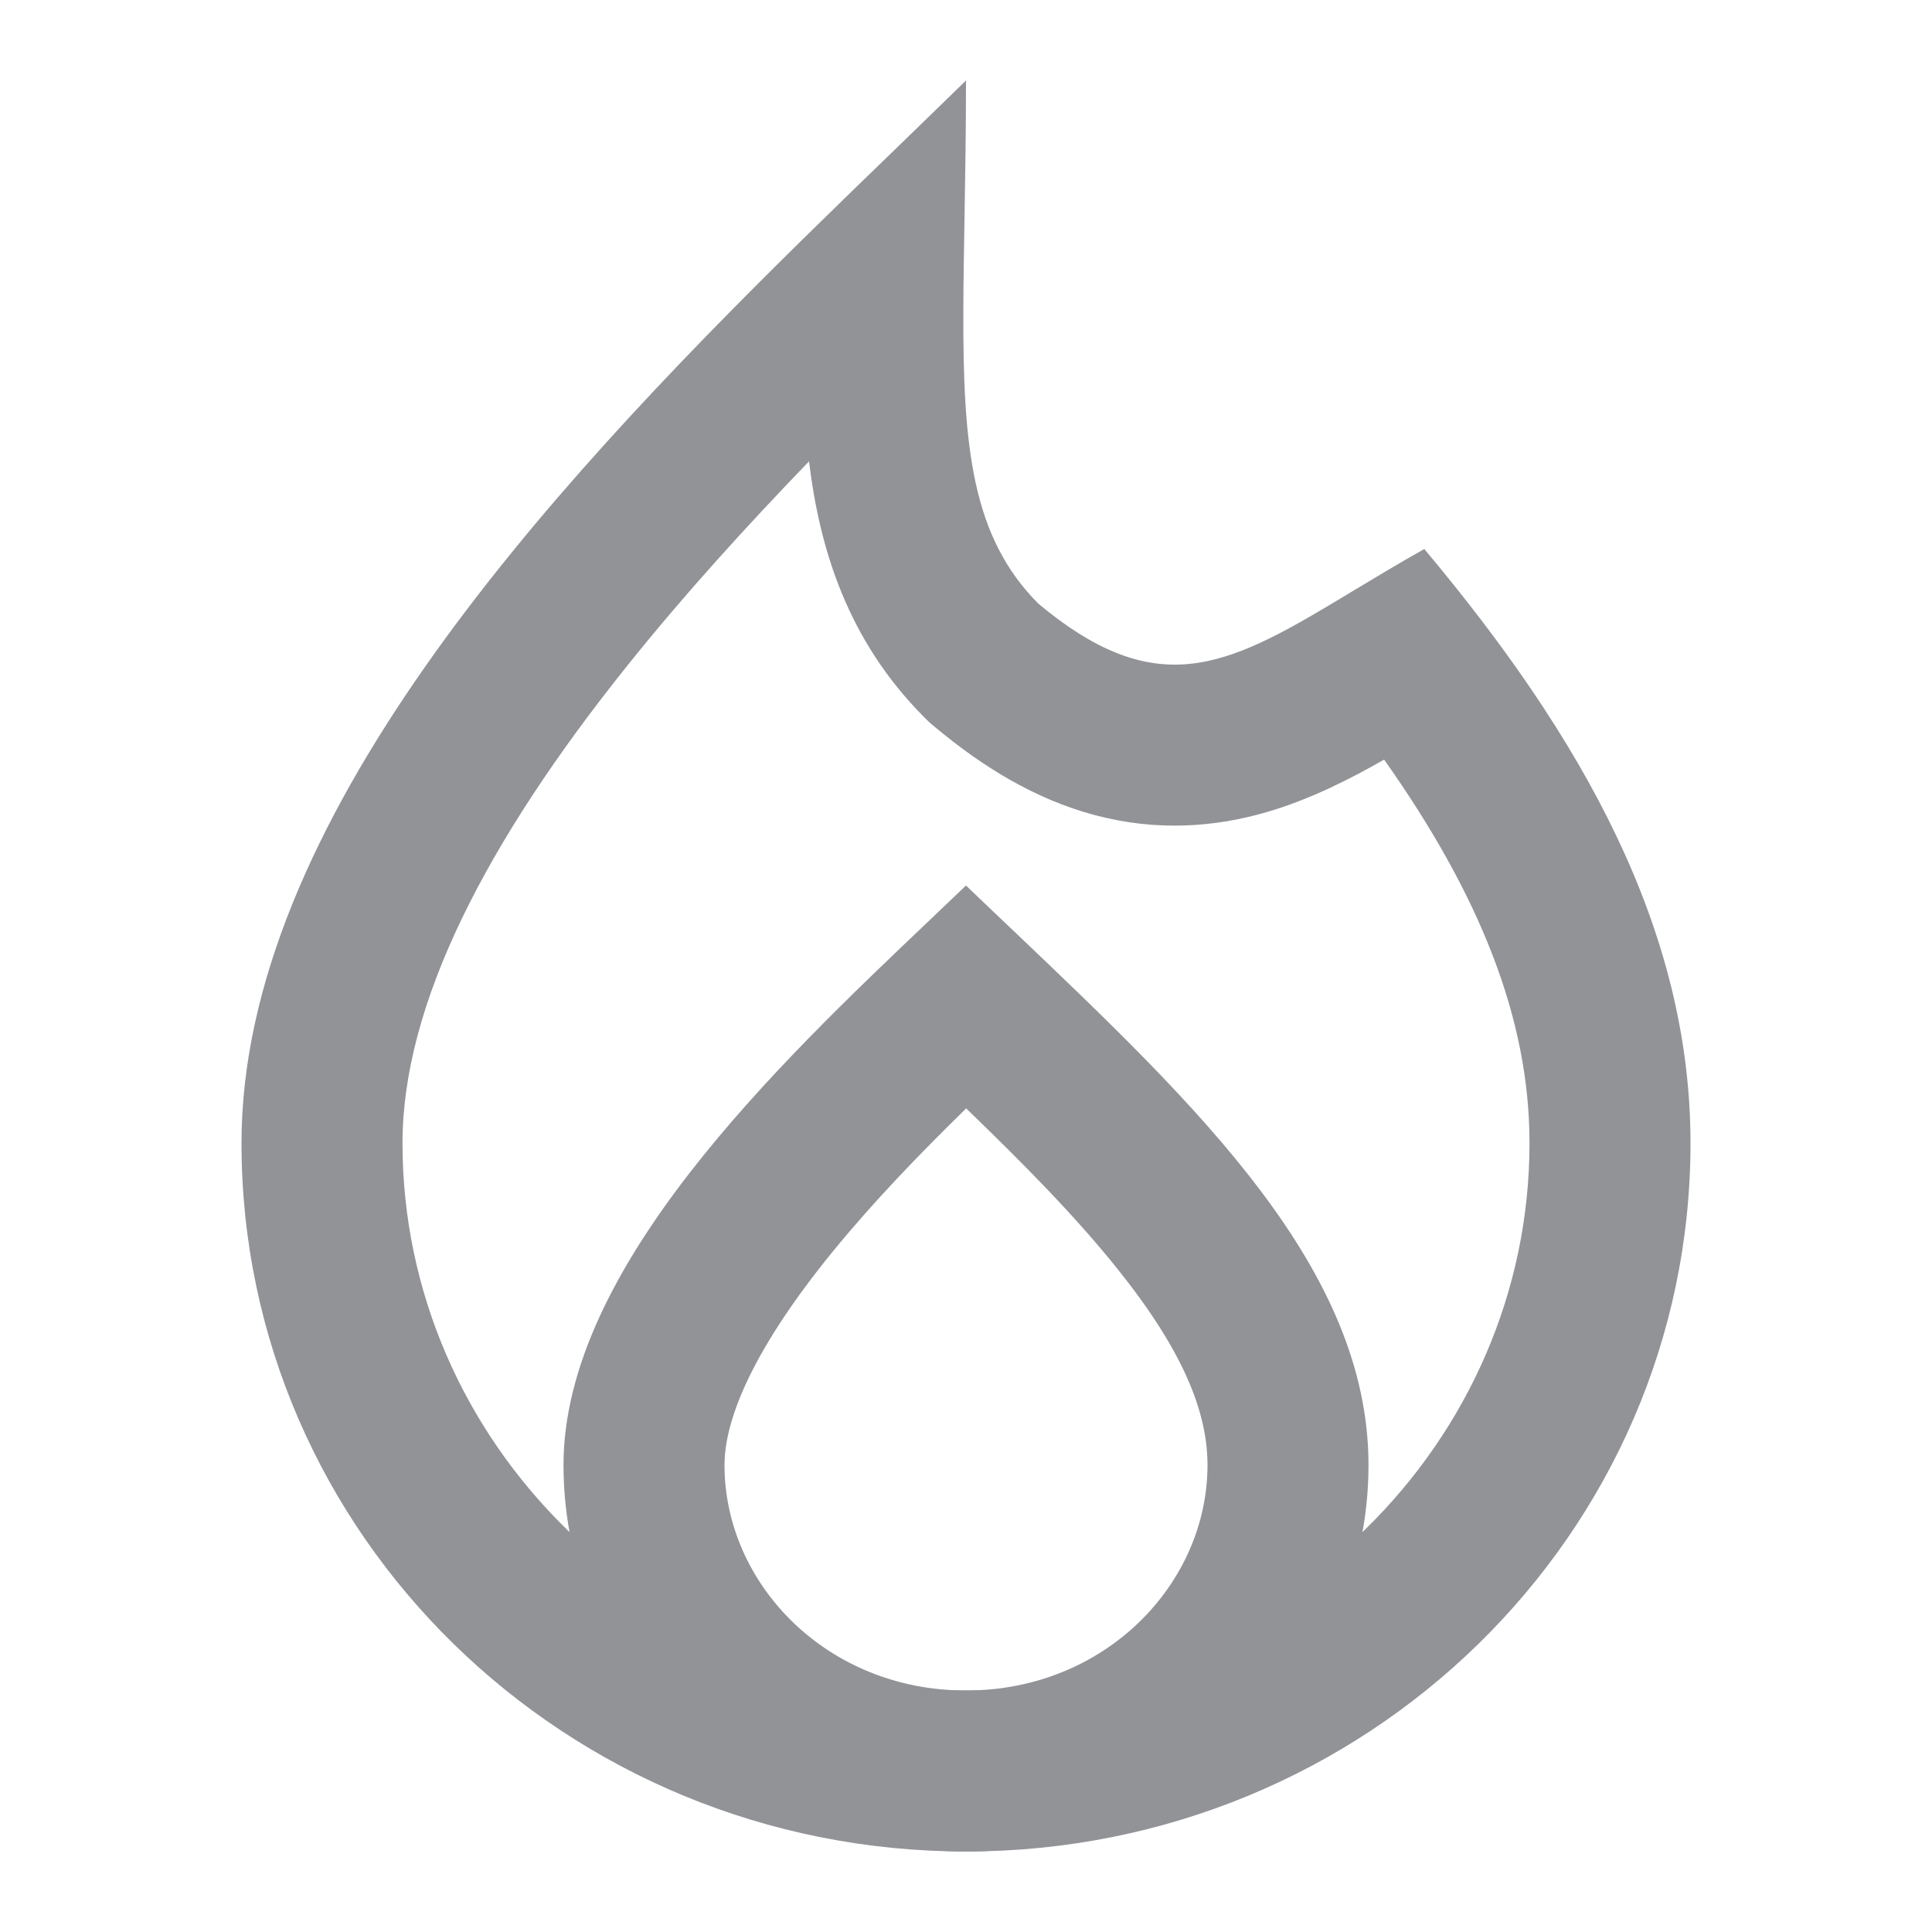 <svg width="24" height="24" viewBox="0 0 24 24" fill="none" xmlns="http://www.w3.org/2000/svg">
<path fill-rule="evenodd" clip-rule="evenodd" d="M12 21C13.735 21 15 19.67 15 18.2C15 17.535 14.693 16.773 13.877 15.757C13.356 15.107 12.725 14.467 12.002 13.769C11.424 14.334 10.853 14.925 10.346 15.546C9.389 16.718 9 17.603 9 18.2C9 19.67 10.265 21 12 21ZM12 11C11.856 11.138 11.705 11.282 11.548 11.431C9.664 13.222 7 15.752 7 18.2C7 20.851 9.239 23 12 23C14.761 23 17 20.851 17 18.2C17 15.761 14.884 13.748 12.6 11.572C12.4 11.383 12.2 11.192 12 11Z" fill="#919397"/>
<path fill-rule="evenodd" clip-rule="evenodd" d="M17.693 6.82C17.378 6.997 17.09 7.171 16.822 7.332C16.124 7.753 15.56 8.093 15.005 8.211C14.909 8.232 14.814 8.245 14.718 8.252C14.166 8.289 13.601 8.085 12.9 7.5C12.075 6.672 11.959 5.566 11.967 3.82C11.968 3.485 11.975 3.126 11.981 2.742C11.99 2.213 12 1.635 12 1C11.741 1.253 11.469 1.517 11.187 1.79C10.799 2.165 10.392 2.559 9.976 2.968C6.76 6.133 3 10.226 3 14.2C3 19.06 7.029 23 12 23C16.971 23 21 19.06 21 14.2C21 11.54 19.652 9.155 17.693 6.82ZM10.05 5.731C9.268 6.542 8.498 7.388 7.795 8.266C6.027 10.471 5 12.486 5 14.2C5 17.913 8.091 21 12 21C15.909 21 19 17.913 19 14.2C19 12.648 18.378 11.111 17.194 9.436C16.787 9.668 16.295 9.923 15.753 10.083C15.103 10.275 14.378 10.333 13.598 10.125C12.856 9.927 12.206 9.525 11.62 9.036L11.549 8.977L11.483 8.912C10.533 7.958 10.184 6.834 10.05 5.731Z" fill="#919397"/>
</svg>
